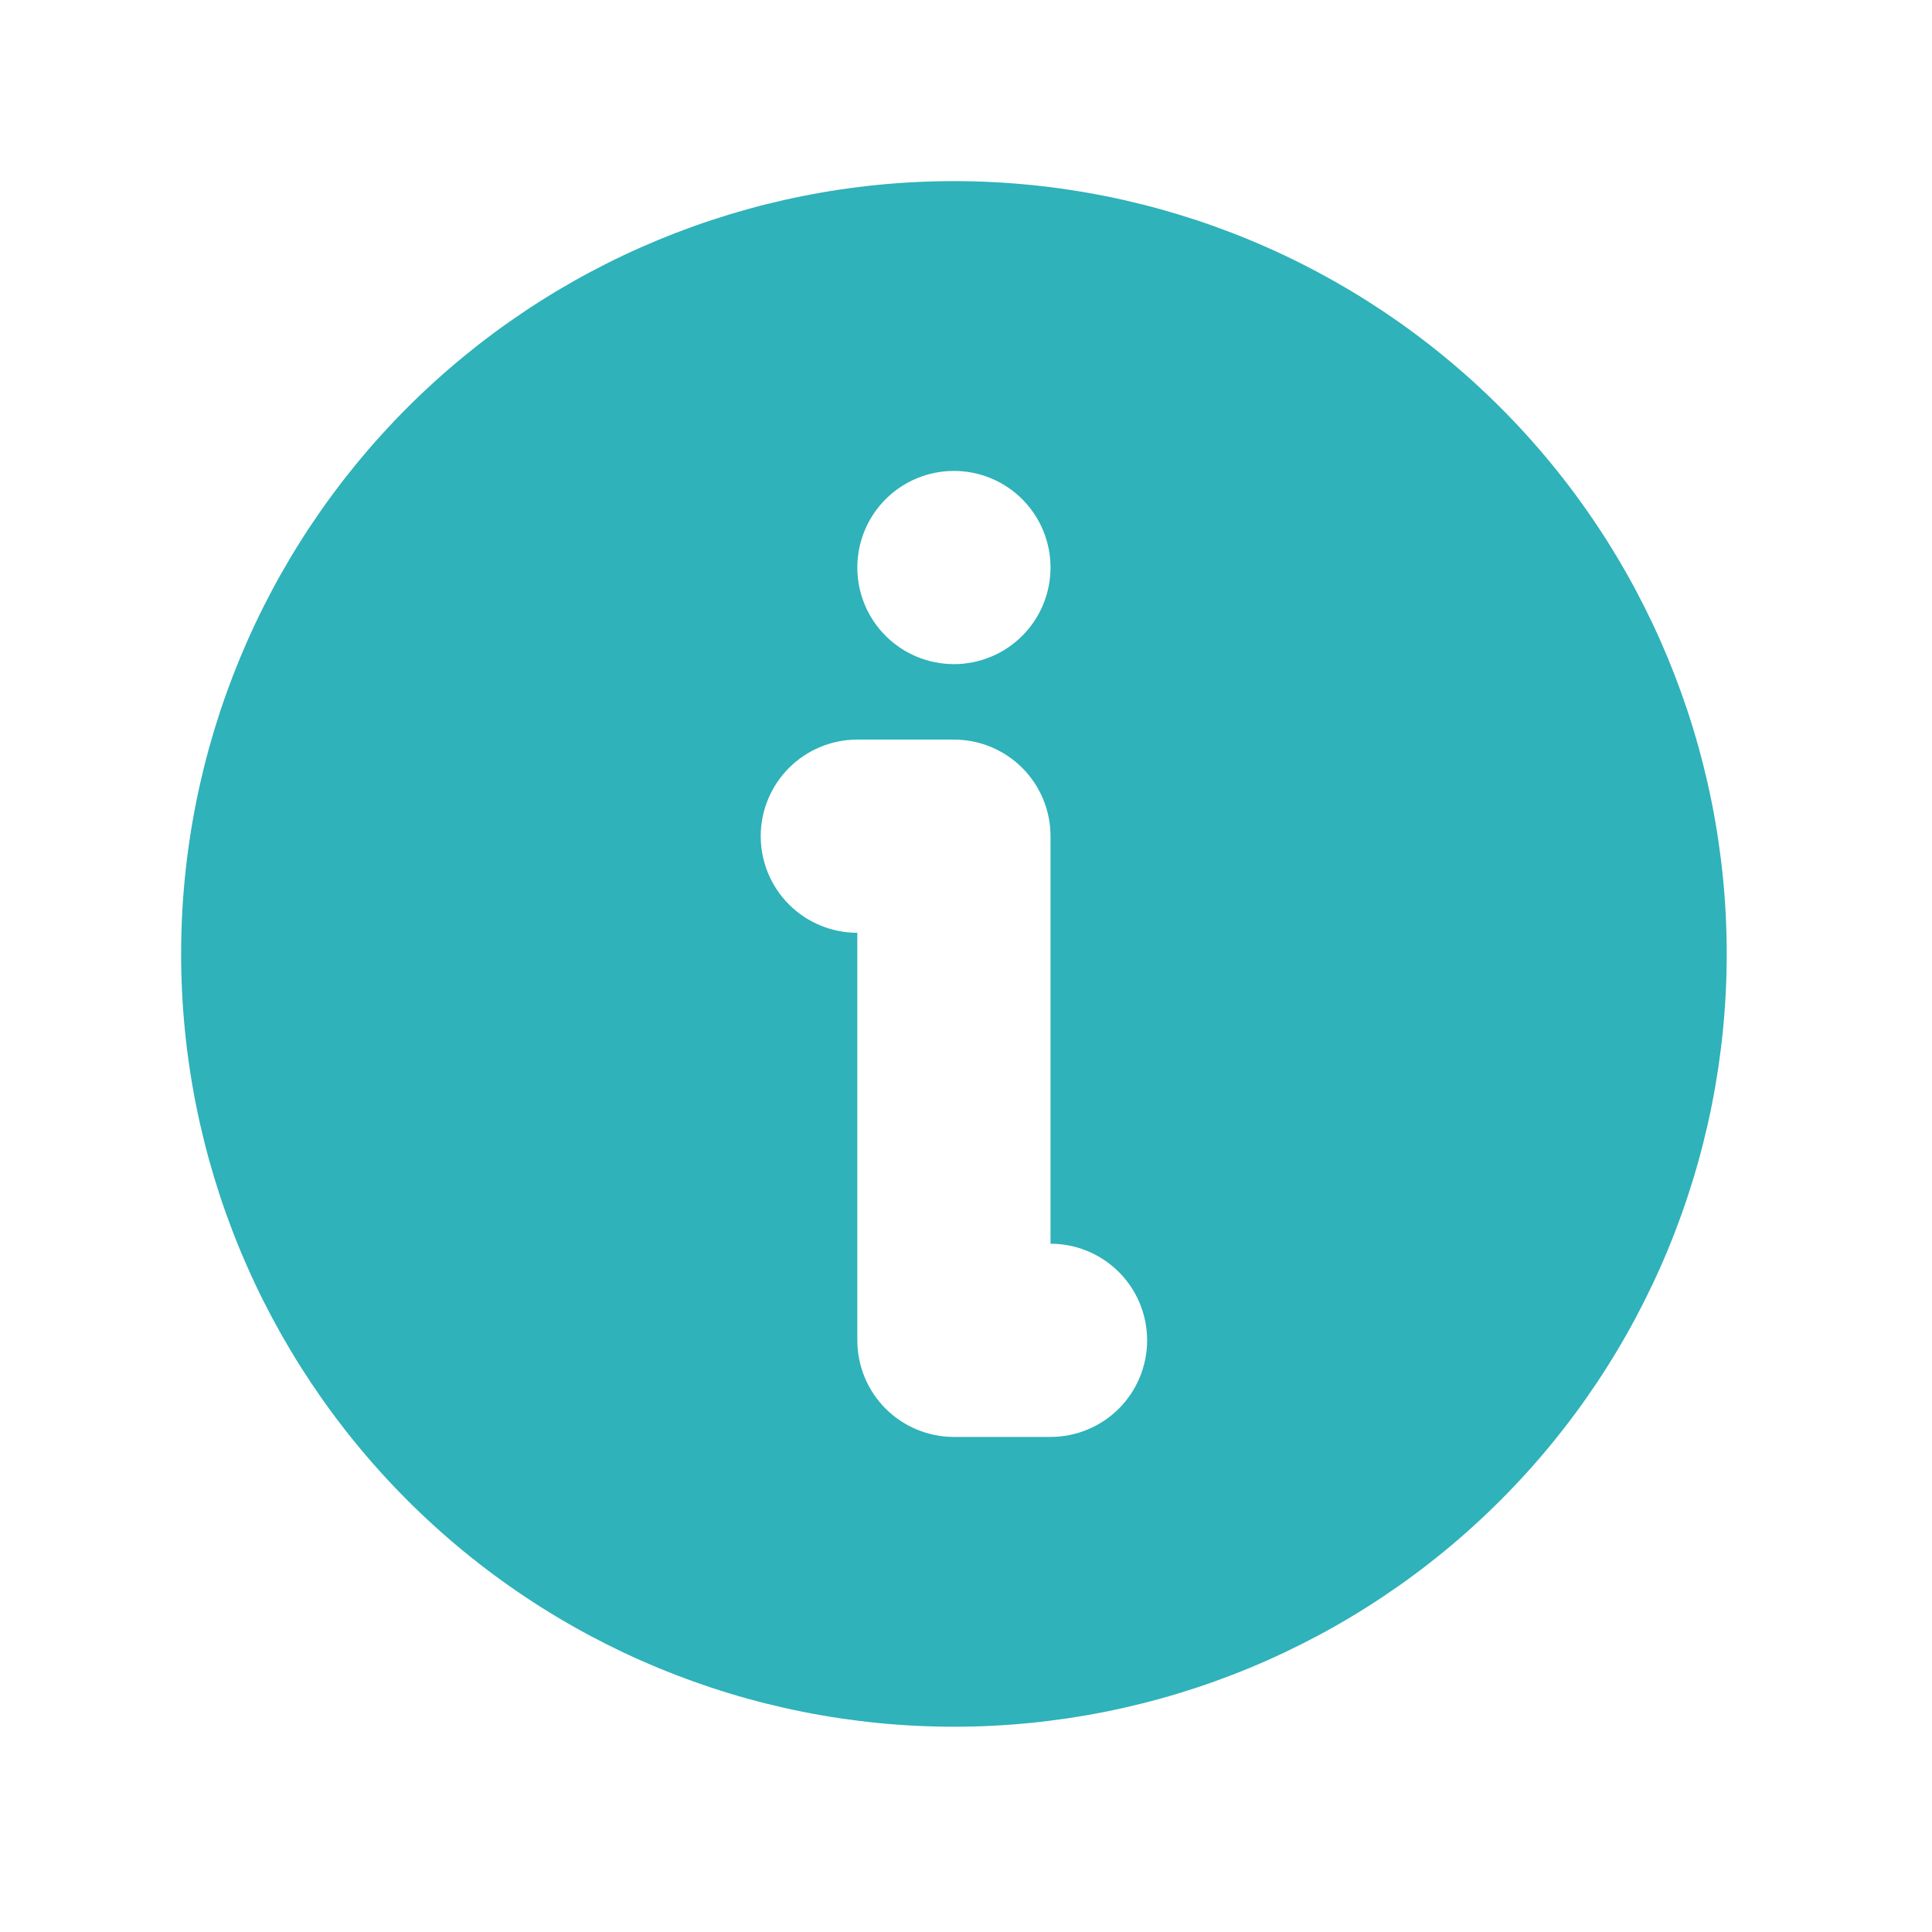 <svg width="64" height="64" viewBox="0 0 64 64" fill="none" xmlns="http://www.w3.org/2000/svg">
<path fill-rule="evenodd" clip-rule="evenodd" d="M57.2 31.6C57.2 38.389 54.503 44.901 49.702 49.702C44.901 54.503 38.389 57.2 31.6 57.2C24.811 57.2 18.299 54.503 13.498 49.702C8.697 44.901 6 38.389 6 31.6C6 24.811 8.697 18.299 13.498 13.498C18.299 8.697 24.811 6 31.6 6C38.389 6 44.901 8.697 49.702 13.498C54.503 18.299 57.2 24.811 57.2 31.6ZM34.8 18.8C34.8 19.649 34.463 20.463 33.863 21.063C33.263 21.663 32.449 22 31.6 22C30.751 22 29.937 21.663 29.337 21.063C28.737 20.463 28.4 19.649 28.4 18.8C28.4 17.951 28.737 17.137 29.337 16.537C29.937 15.937 30.751 15.6 31.6 15.6C32.449 15.6 33.263 15.937 33.863 16.537C34.463 17.137 34.8 17.951 34.8 18.8ZM28.4 24.5C27.551 24.5 26.737 24.837 26.137 25.437C25.537 26.037 25.2 26.851 25.2 27.7C25.2 28.549 25.537 29.363 26.137 29.963C26.737 30.563 27.551 30.9 28.4 30.9V44.4C28.4 45.249 28.737 46.063 29.337 46.663C29.937 47.263 30.751 47.6 31.6 47.6H34.8C35.649 47.6 36.463 47.263 37.063 46.663C37.663 46.063 38 45.249 38 44.4C38 43.551 37.663 42.737 37.063 42.137C36.463 41.537 35.649 41.2 34.8 41.2V27.7C34.8 26.851 34.463 26.037 33.863 25.437C33.263 24.837 32.449 24.5 31.6 24.5H28.4Z" fill="#2FB2B9"/>
</svg>
